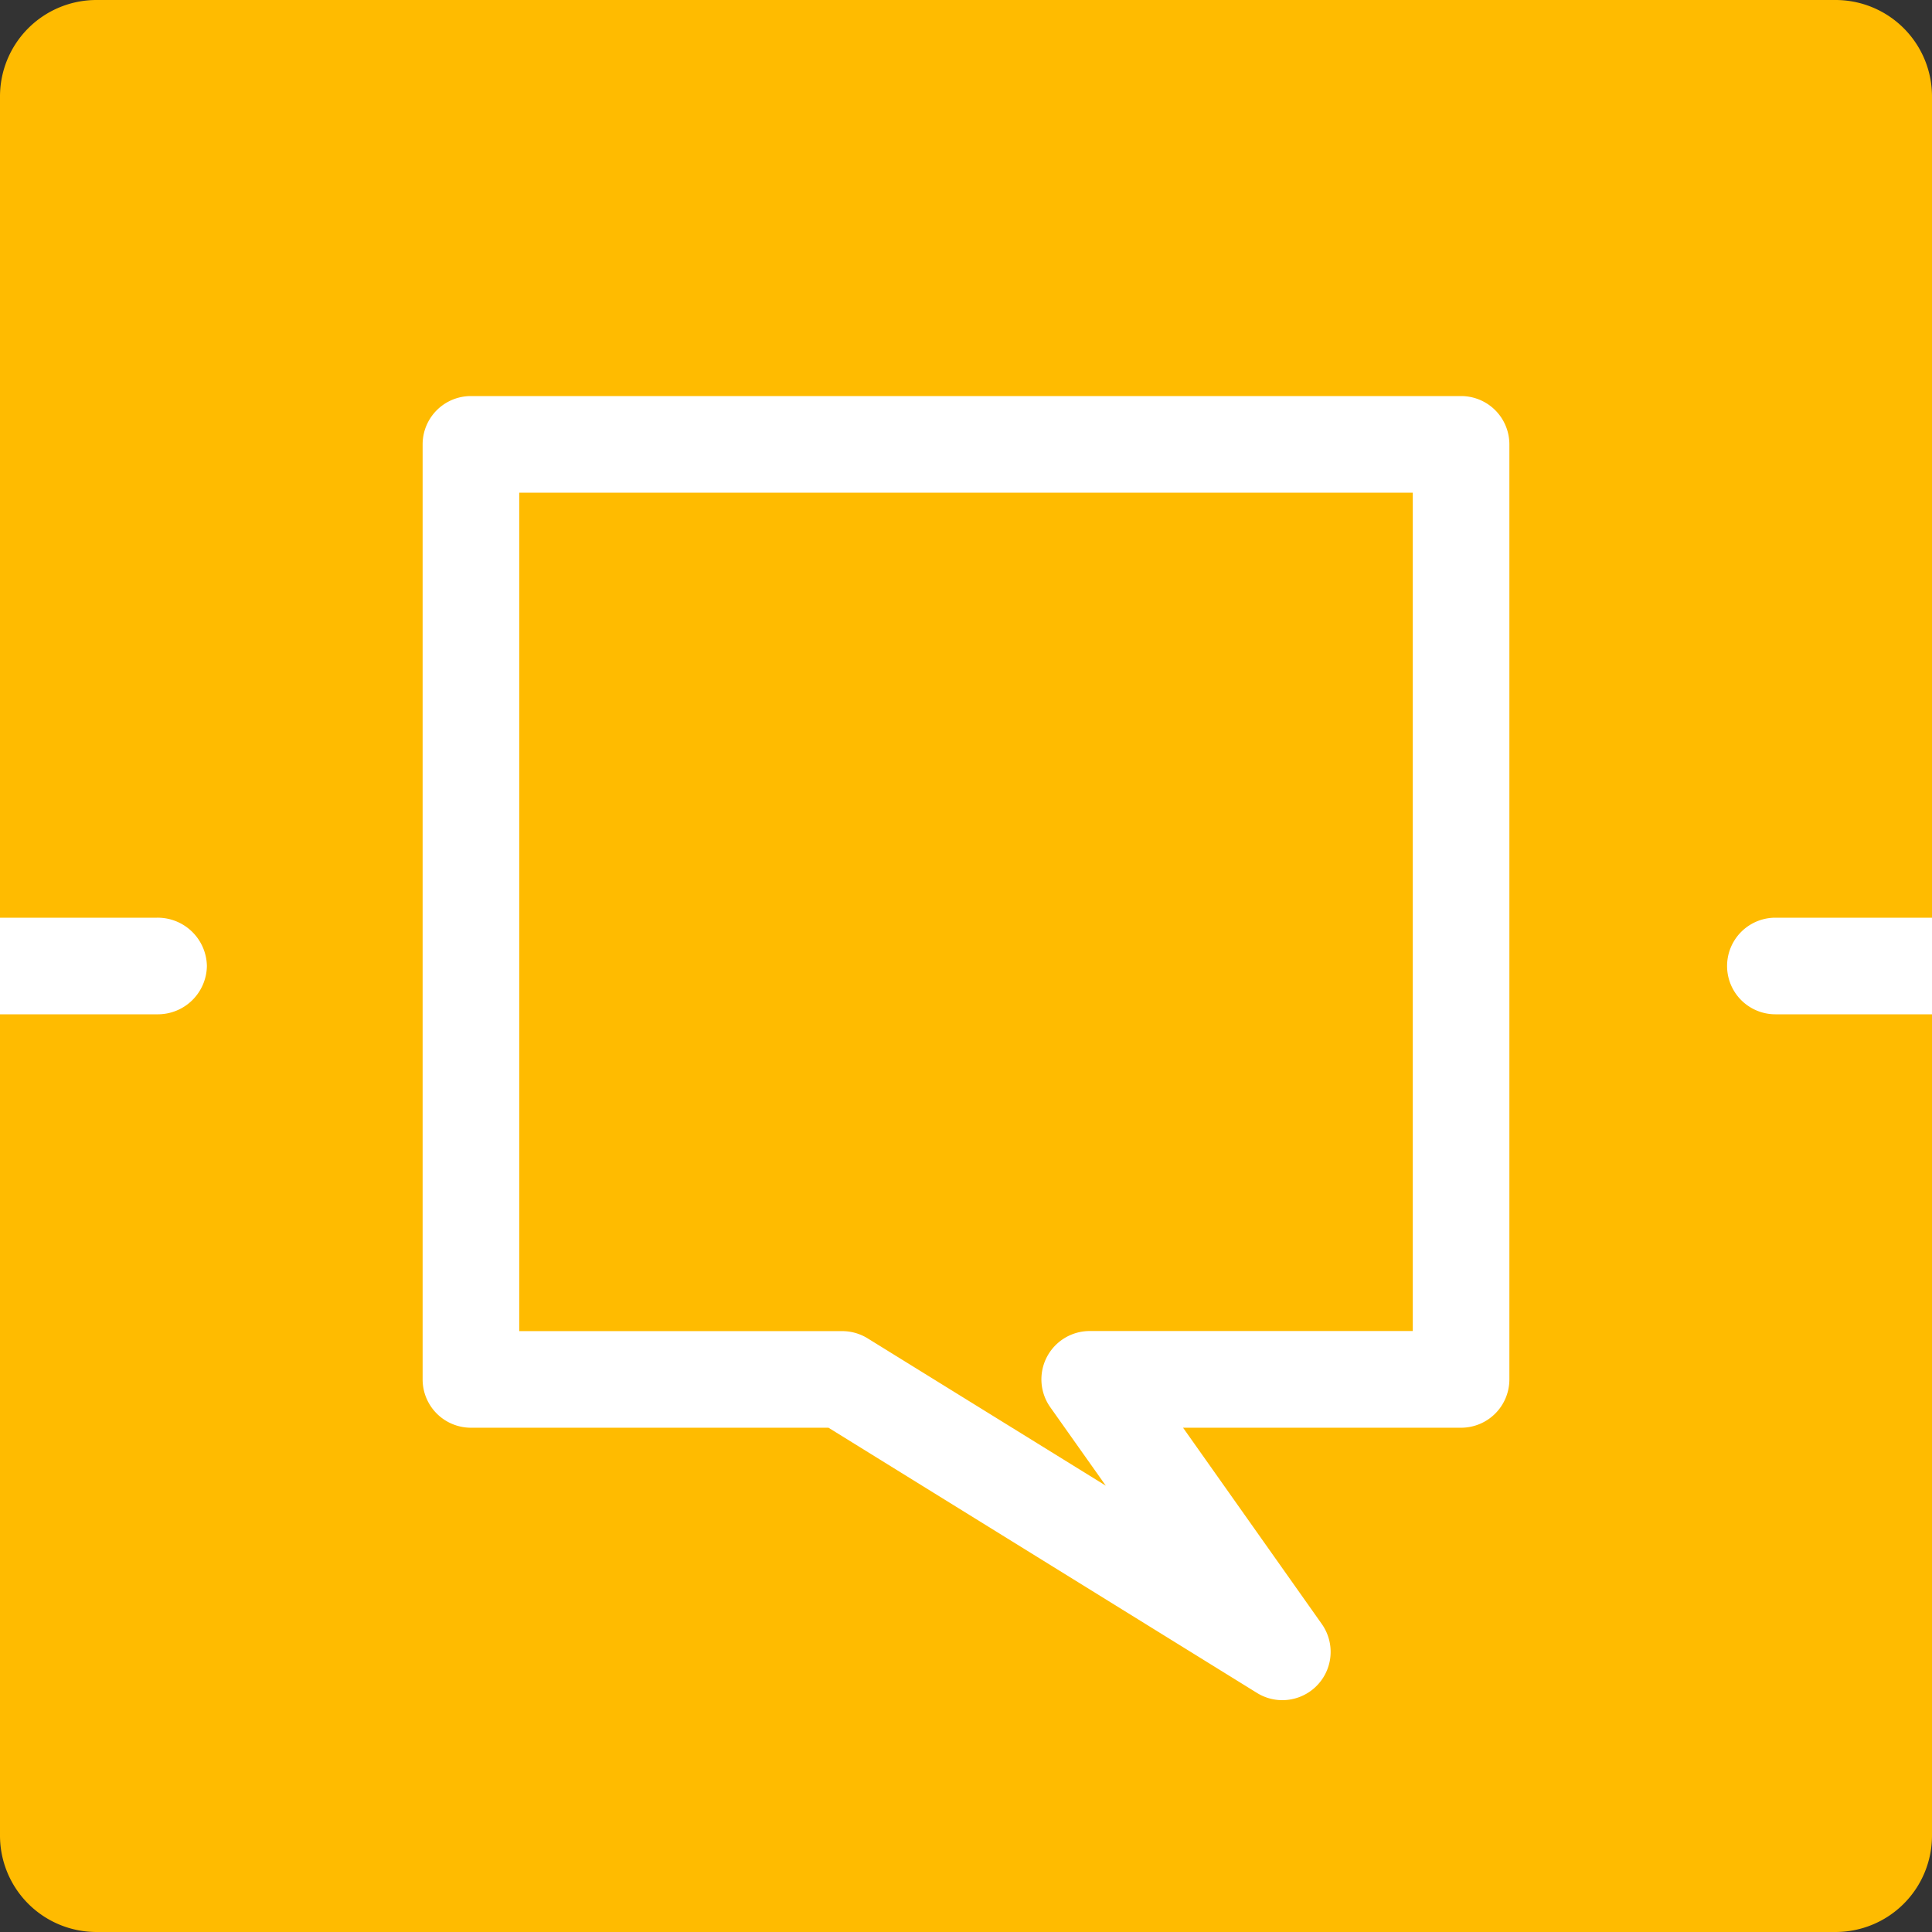 <?xml version="1.0" encoding="UTF-8"?>
<svg xmlns="http://www.w3.org/2000/svg" xmlns:xlink="http://www.w3.org/1999/xlink" id="Gruppe_942" data-name="Gruppe 942" width="80" height="80" viewBox="0 0 80 80">
  <rect x="0" y="0" width="80" height="80" fill="#333333" stroke="none"/>
  <defs>
    <clipPath id="clip-path">
      <rect id="Rechteck_593" data-name="Rechteck 593" width="80" height="80" fill="none"></rect>
    </clipPath>
  </defs>
  <g id="Gruppe_941" data-name="Gruppe 941" clip-path="url(#clip-path)">
    <path id="Pfad_561" data-name="Pfad 561" d="M80,4V76a3.994,3.994,0,0,1-4,4H4a3.994,3.994,0,0,1-4-4V4A3.994,3.994,0,0,1,4,0H76a3.994,3.994,0,0,1,4,4" fill="#fb0"></path>
    <path id="Pfad_562" data-name="Pfad 562" d="M53.1,70.4a1.989,1.989,0,0,1-1.052-.3L34.306,59.119H19.5a2,2,0,0,1-2-2V18.4a2,2,0,0,1,2-2h41a2,2,0,0,1,2,2V57.119a2,2,0,0,1-2,2H48.988l5.745,8.128A2,2,0,0,1,53.1,70.4M21.5,55.119H34.875a2.009,2.009,0,0,1,1.053.3l9.861,6.1-2.3-3.25a2,2,0,0,1,1.633-3.154H58.5V20.4h-37Z" fill="#fff"></path>
    <path id="Pfad_563" data-name="Pfad 563" d="M8.567,40a2.031,2.031,0,0,1-2.062,2H0V38H6.505a2.038,2.038,0,0,1,2.062,2" fill="#fff"></path>
    <path id="Pfad_564" data-name="Pfad 564" d="M80,38v4H73.515a2,2,0,1,1,0-4Z" fill="#fff"></path>
  </g>
</svg>
